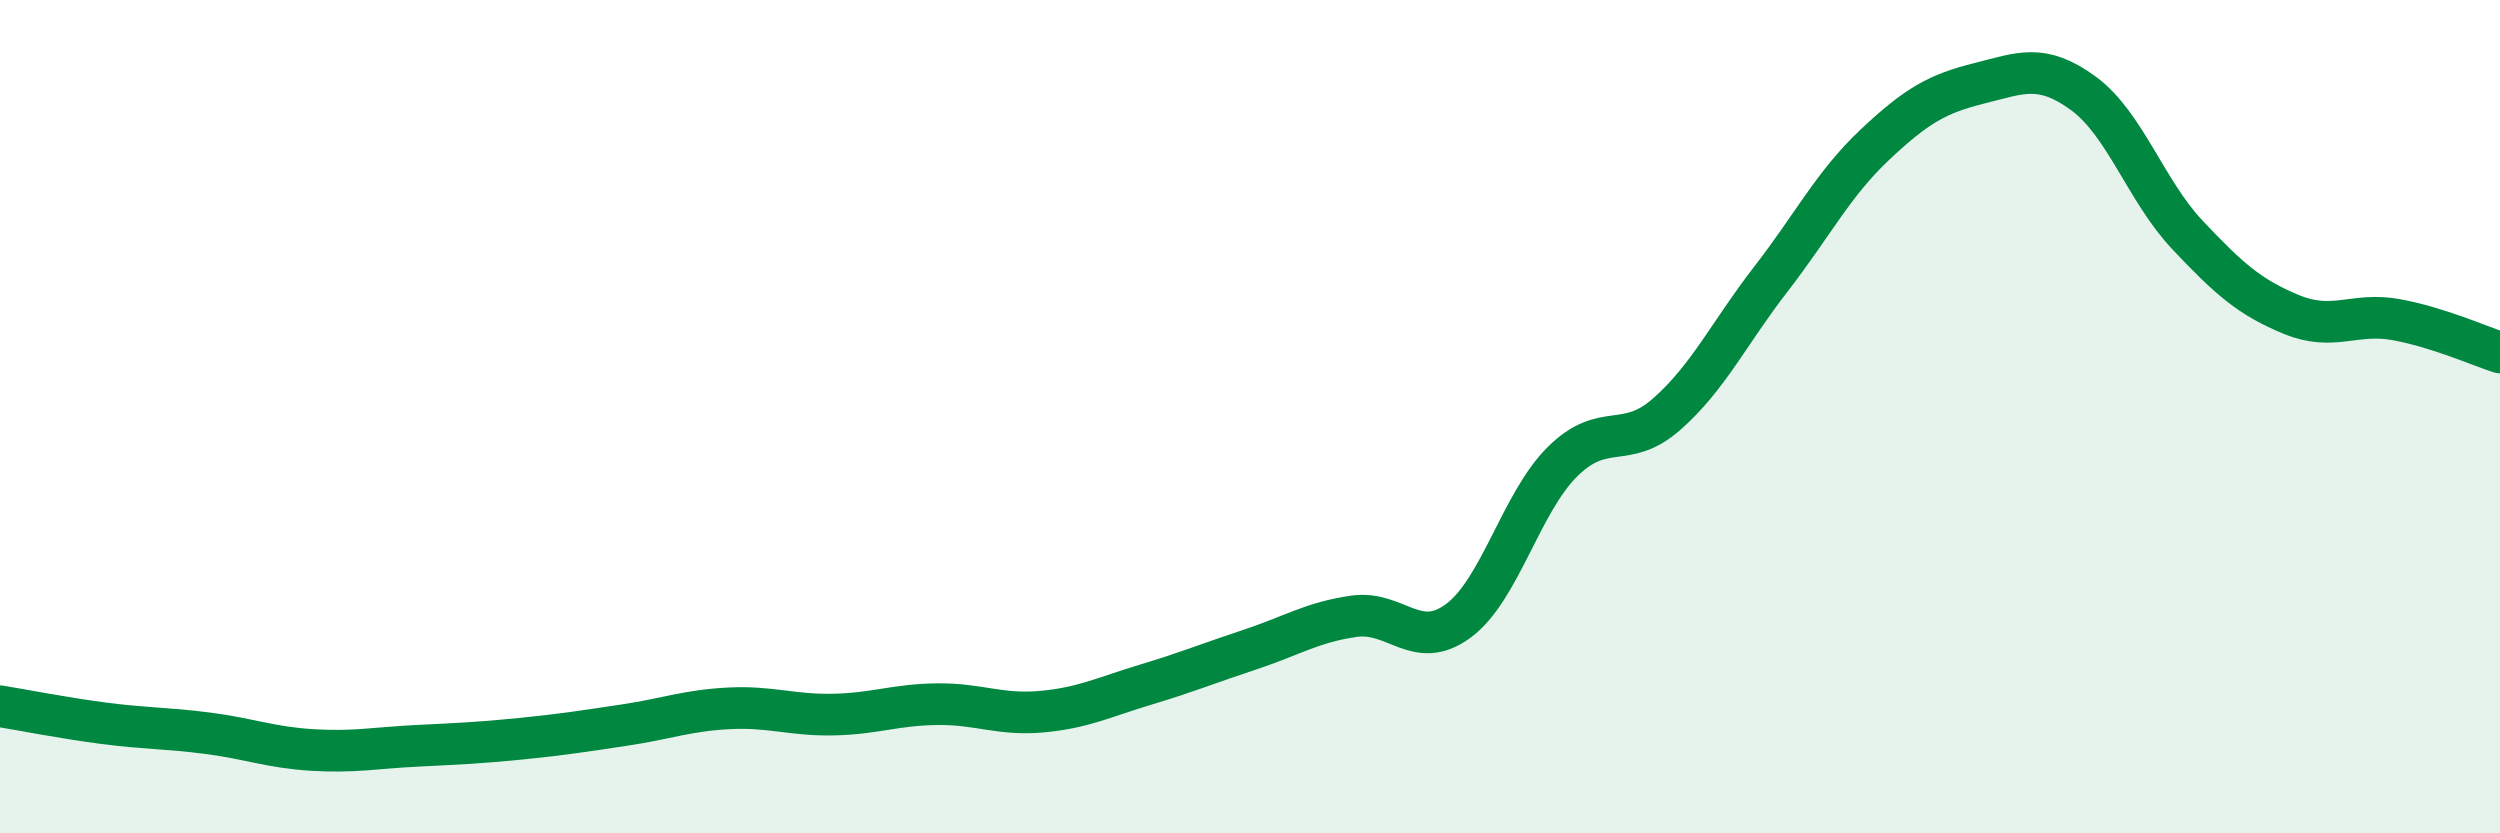 
    <svg width="60" height="20" viewBox="0 0 60 20" xmlns="http://www.w3.org/2000/svg">
      <path
        d="M 0,16.95 C 0.5,17.03 1.5,17.23 2.5,17.36 C 3.5,17.49 4,17.47 5,17.6 C 6,17.73 6.5,17.94 7.5,18 C 8.5,18.06 9,17.95 10,17.9 C 11,17.85 11.5,17.83 12.5,17.73 C 13.5,17.63 14,17.55 15,17.4 C 16,17.25 16.5,17.05 17.5,17 C 18.5,16.95 19,17.17 20,17.15 C 21,17.13 21.5,16.91 22.5,16.9 C 23.5,16.89 24,17.17 25,17.08 C 26,16.99 26.5,16.73 27.5,16.43 C 28.5,16.13 29,15.92 30,15.59 C 31,15.26 31.5,14.93 32.5,14.79 C 33.5,14.65 34,15.64 35,14.9 C 36,14.16 36.5,12.07 37.5,11.08 C 38.5,10.09 39,10.82 40,9.94 C 41,9.06 41.5,7.99 42.5,6.7 C 43.5,5.41 44,4.41 45,3.47 C 46,2.53 46.5,2.25 47.5,2 C 48.5,1.75 49,1.51 50,2.24 C 51,2.97 51.5,4.58 52.5,5.64 C 53.5,6.7 54,7.14 55,7.55 C 56,7.96 56.5,7.49 57.5,7.67 C 58.5,7.85 59.5,8.3 60,8.46L60 20L0 20Z"
        fill="#008740"
        opacity="0.1"
        stroke-linecap="round"
        stroke-linejoin="round"
      />
      <path
        d="M 0,16.95 C 0.5,17.03 1.5,17.23 2.5,17.36 C 3.5,17.49 4,17.47 5,17.6 C 6,17.73 6.5,17.94 7.5,18 C 8.5,18.06 9,17.95 10,17.9 C 11,17.85 11.5,17.83 12.5,17.73 C 13.5,17.63 14,17.55 15,17.4 C 16,17.25 16.5,17.05 17.5,17 C 18.5,16.95 19,17.17 20,17.15 C 21,17.13 21.5,16.91 22.5,16.9 C 23.5,16.89 24,17.17 25,17.08 C 26,16.99 26.5,16.73 27.5,16.43 C 28.5,16.13 29,15.92 30,15.59 C 31,15.26 31.5,14.93 32.5,14.79 C 33.5,14.65 34,15.64 35,14.9 C 36,14.16 36.5,12.07 37.5,11.08 C 38.5,10.09 39,10.82 40,9.94 C 41,9.06 41.5,7.99 42.5,6.7 C 43.5,5.41 44,4.41 45,3.47 C 46,2.53 46.5,2.25 47.5,2 C 48.5,1.75 49,1.51 50,2.24 C 51,2.97 51.5,4.58 52.5,5.64 C 53.5,6.7 54,7.14 55,7.55 C 56,7.96 56.5,7.49 57.5,7.67 C 58.5,7.85 59.5,8.3 60,8.46"
        stroke="#008740"
        stroke-width="1"
        fill="none"
        stroke-linecap="round"
        stroke-linejoin="round"
      />
    </svg>
  